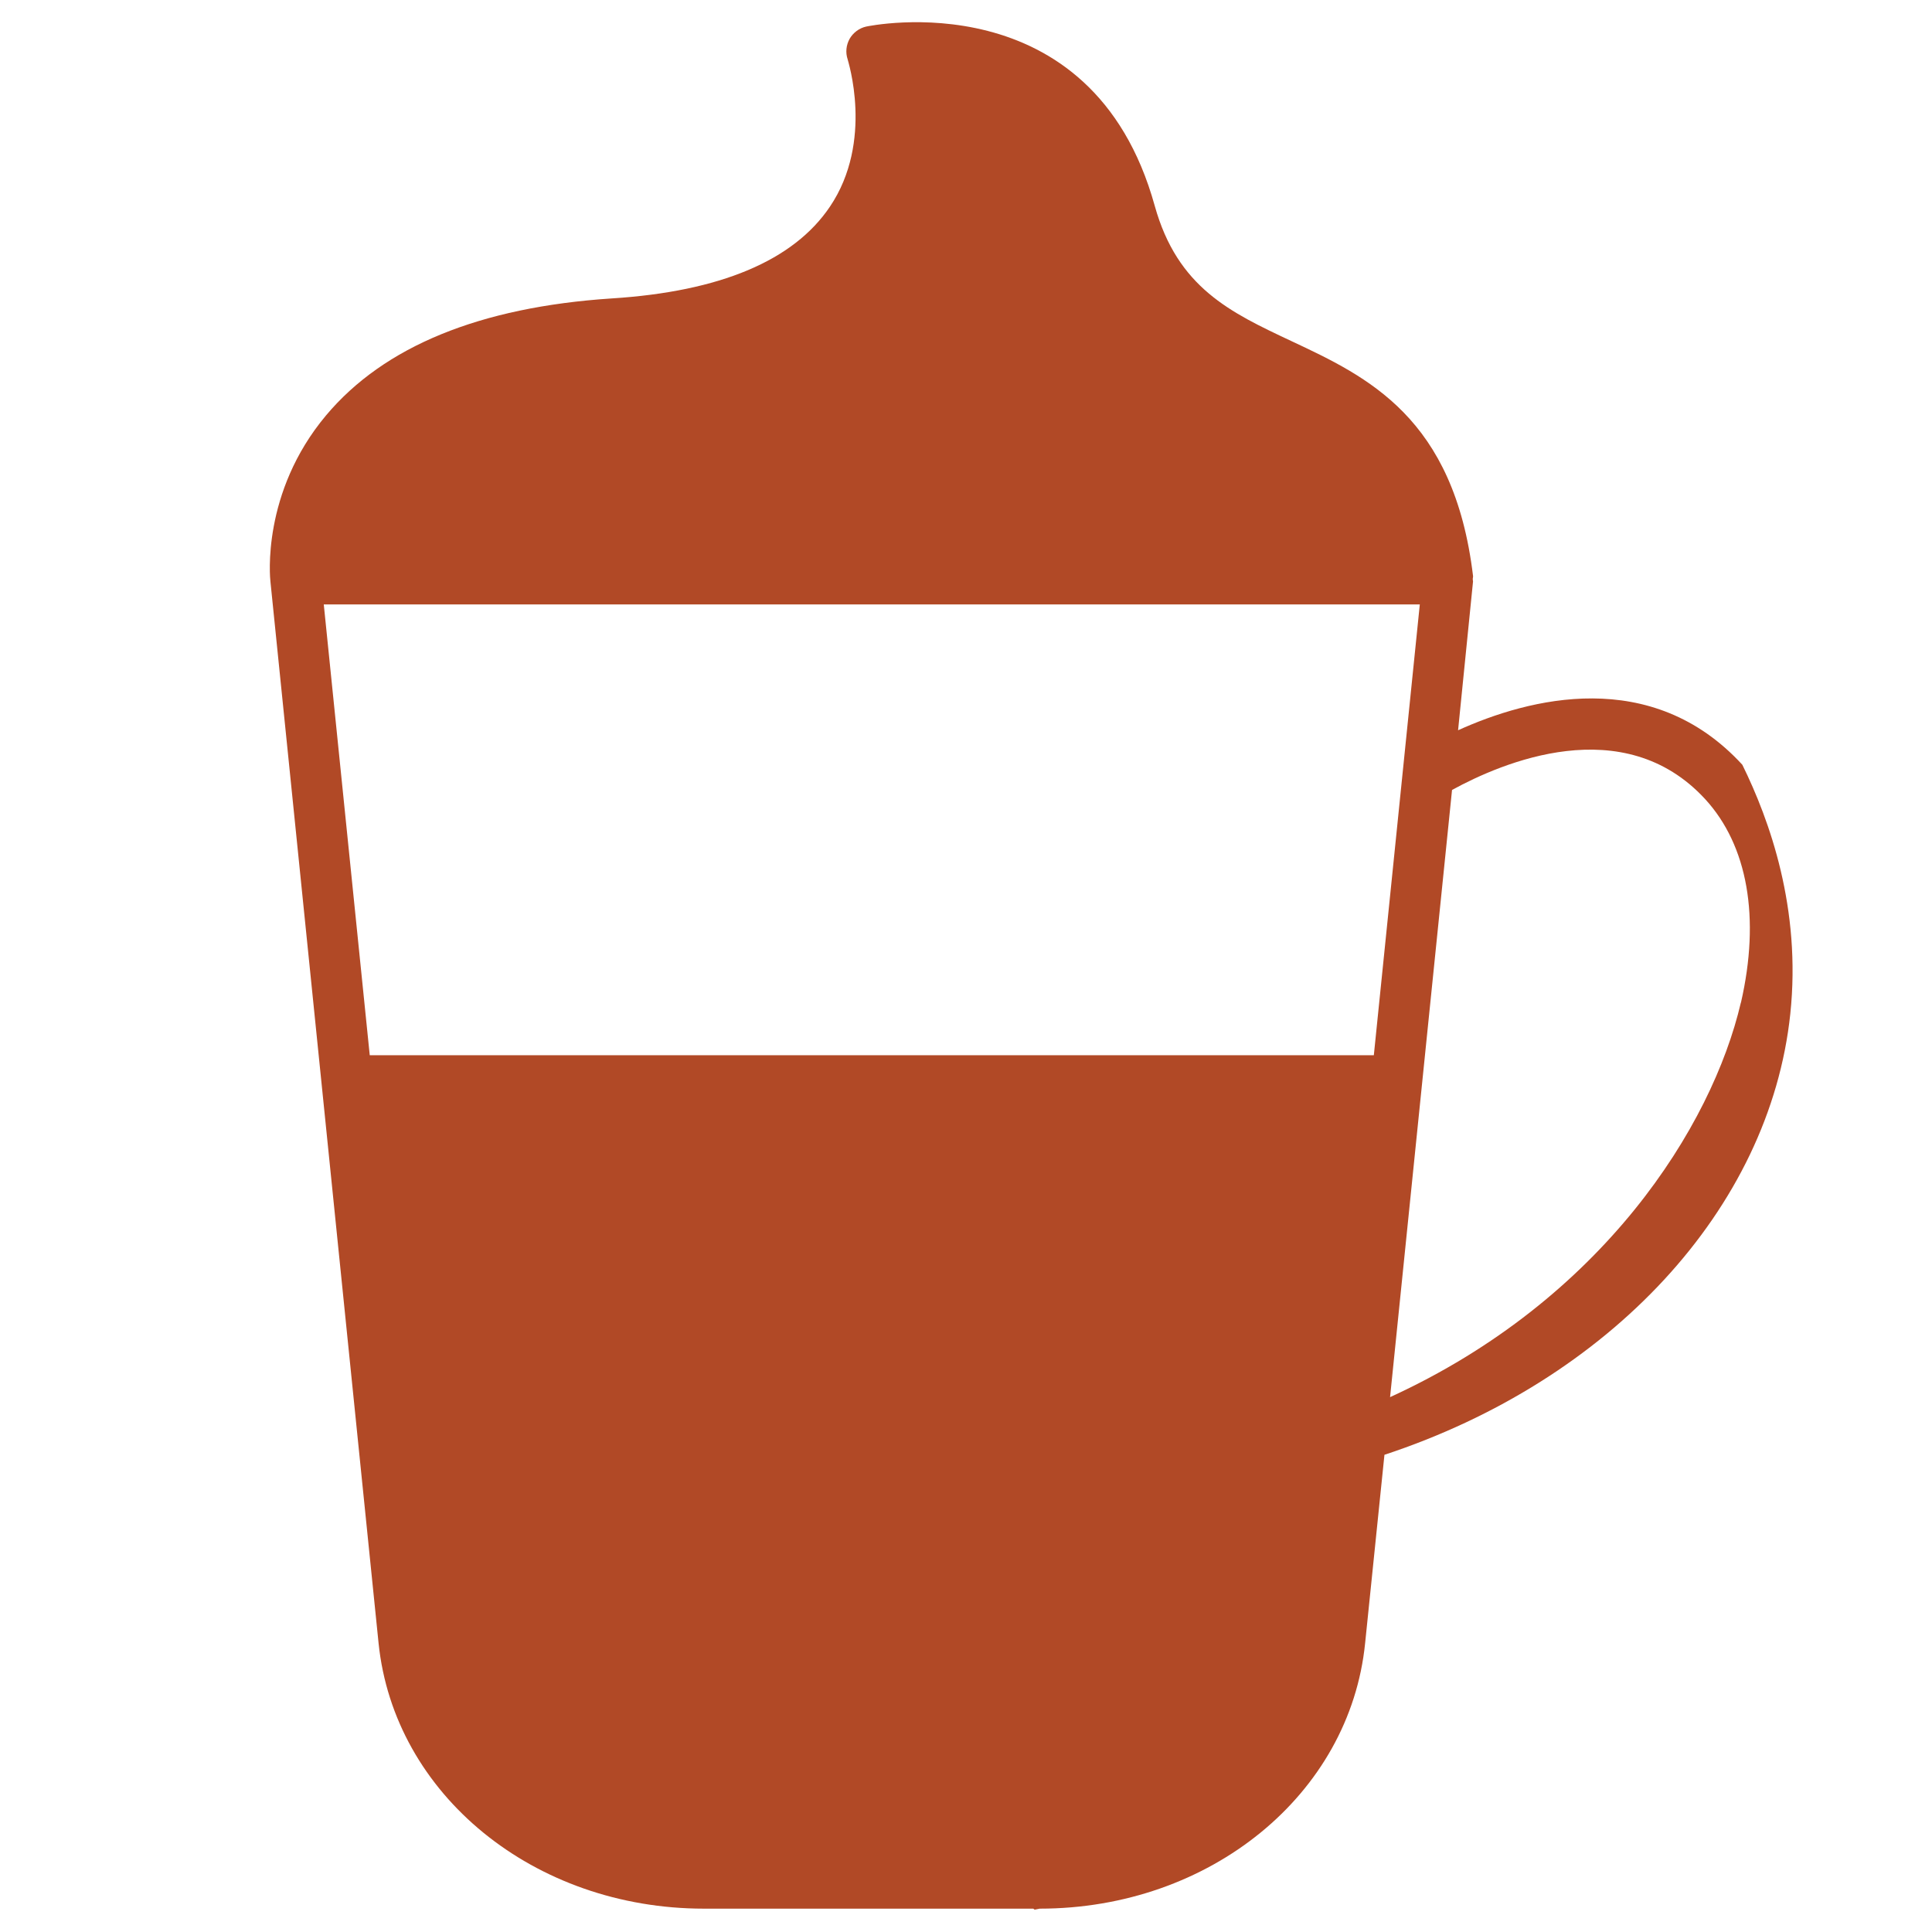 <?xml version="1.0" encoding="UTF-8"?>
<svg id="Livello_1" xmlns="http://www.w3.org/2000/svg" viewBox="0 0 88.891 88.883">
  <defs>
    <style>
      .cls-1 {
        fill: #b14926;
      }
    </style>
  </defs>
  <path class="cls-1" d="M80.167,35.189c-4.182-4.554-9.832-3.061-13.081-1.59l.688-6.845s-.013-.083-.013-.118c0-.048.022-.092.013-.14-.876-7.287-4.848-9.157-8.36-10.804-2.803-1.318-5.233-2.452-6.285-6.223C50.234-.971,39.955,1.201,39.85,1.223c-.315.07-.596.28-.758.561-.162.293-.197.631-.092.946,0,.035,1.226,3.762-.819,6.784-1.669,2.474-5.045,3.902-10.042,4.217-6.061.399-10.476,2.207-13.138,5.382-2.978,3.552-2.579,7.484-2.558,7.651l4.975,48.838c.714,6.959,7.147,12.215,14.973,12.215h15.152c.021.014.039.032.059.046.107-.021.194-.039.234-.046,7.835,0,14.272-5.255,14.973-12.215l.889-8.667c10.364-3.418,17.723-11.299,18.673-20.285.513-4.85-.956-8.922-2.205-11.46ZM63.21,48.551H17.012l-2.115-20.741h50.428l-2.115,20.741ZM80.1,46.134l-.004-.001c-1.331,5.697-6.341,13.664-16.139,18.149l2.851-27.936c2.277-1.248,7.883-3.666,11.645.42,1.962,2.137,2.544,5.465,1.647,9.367Z"/>
</svg>